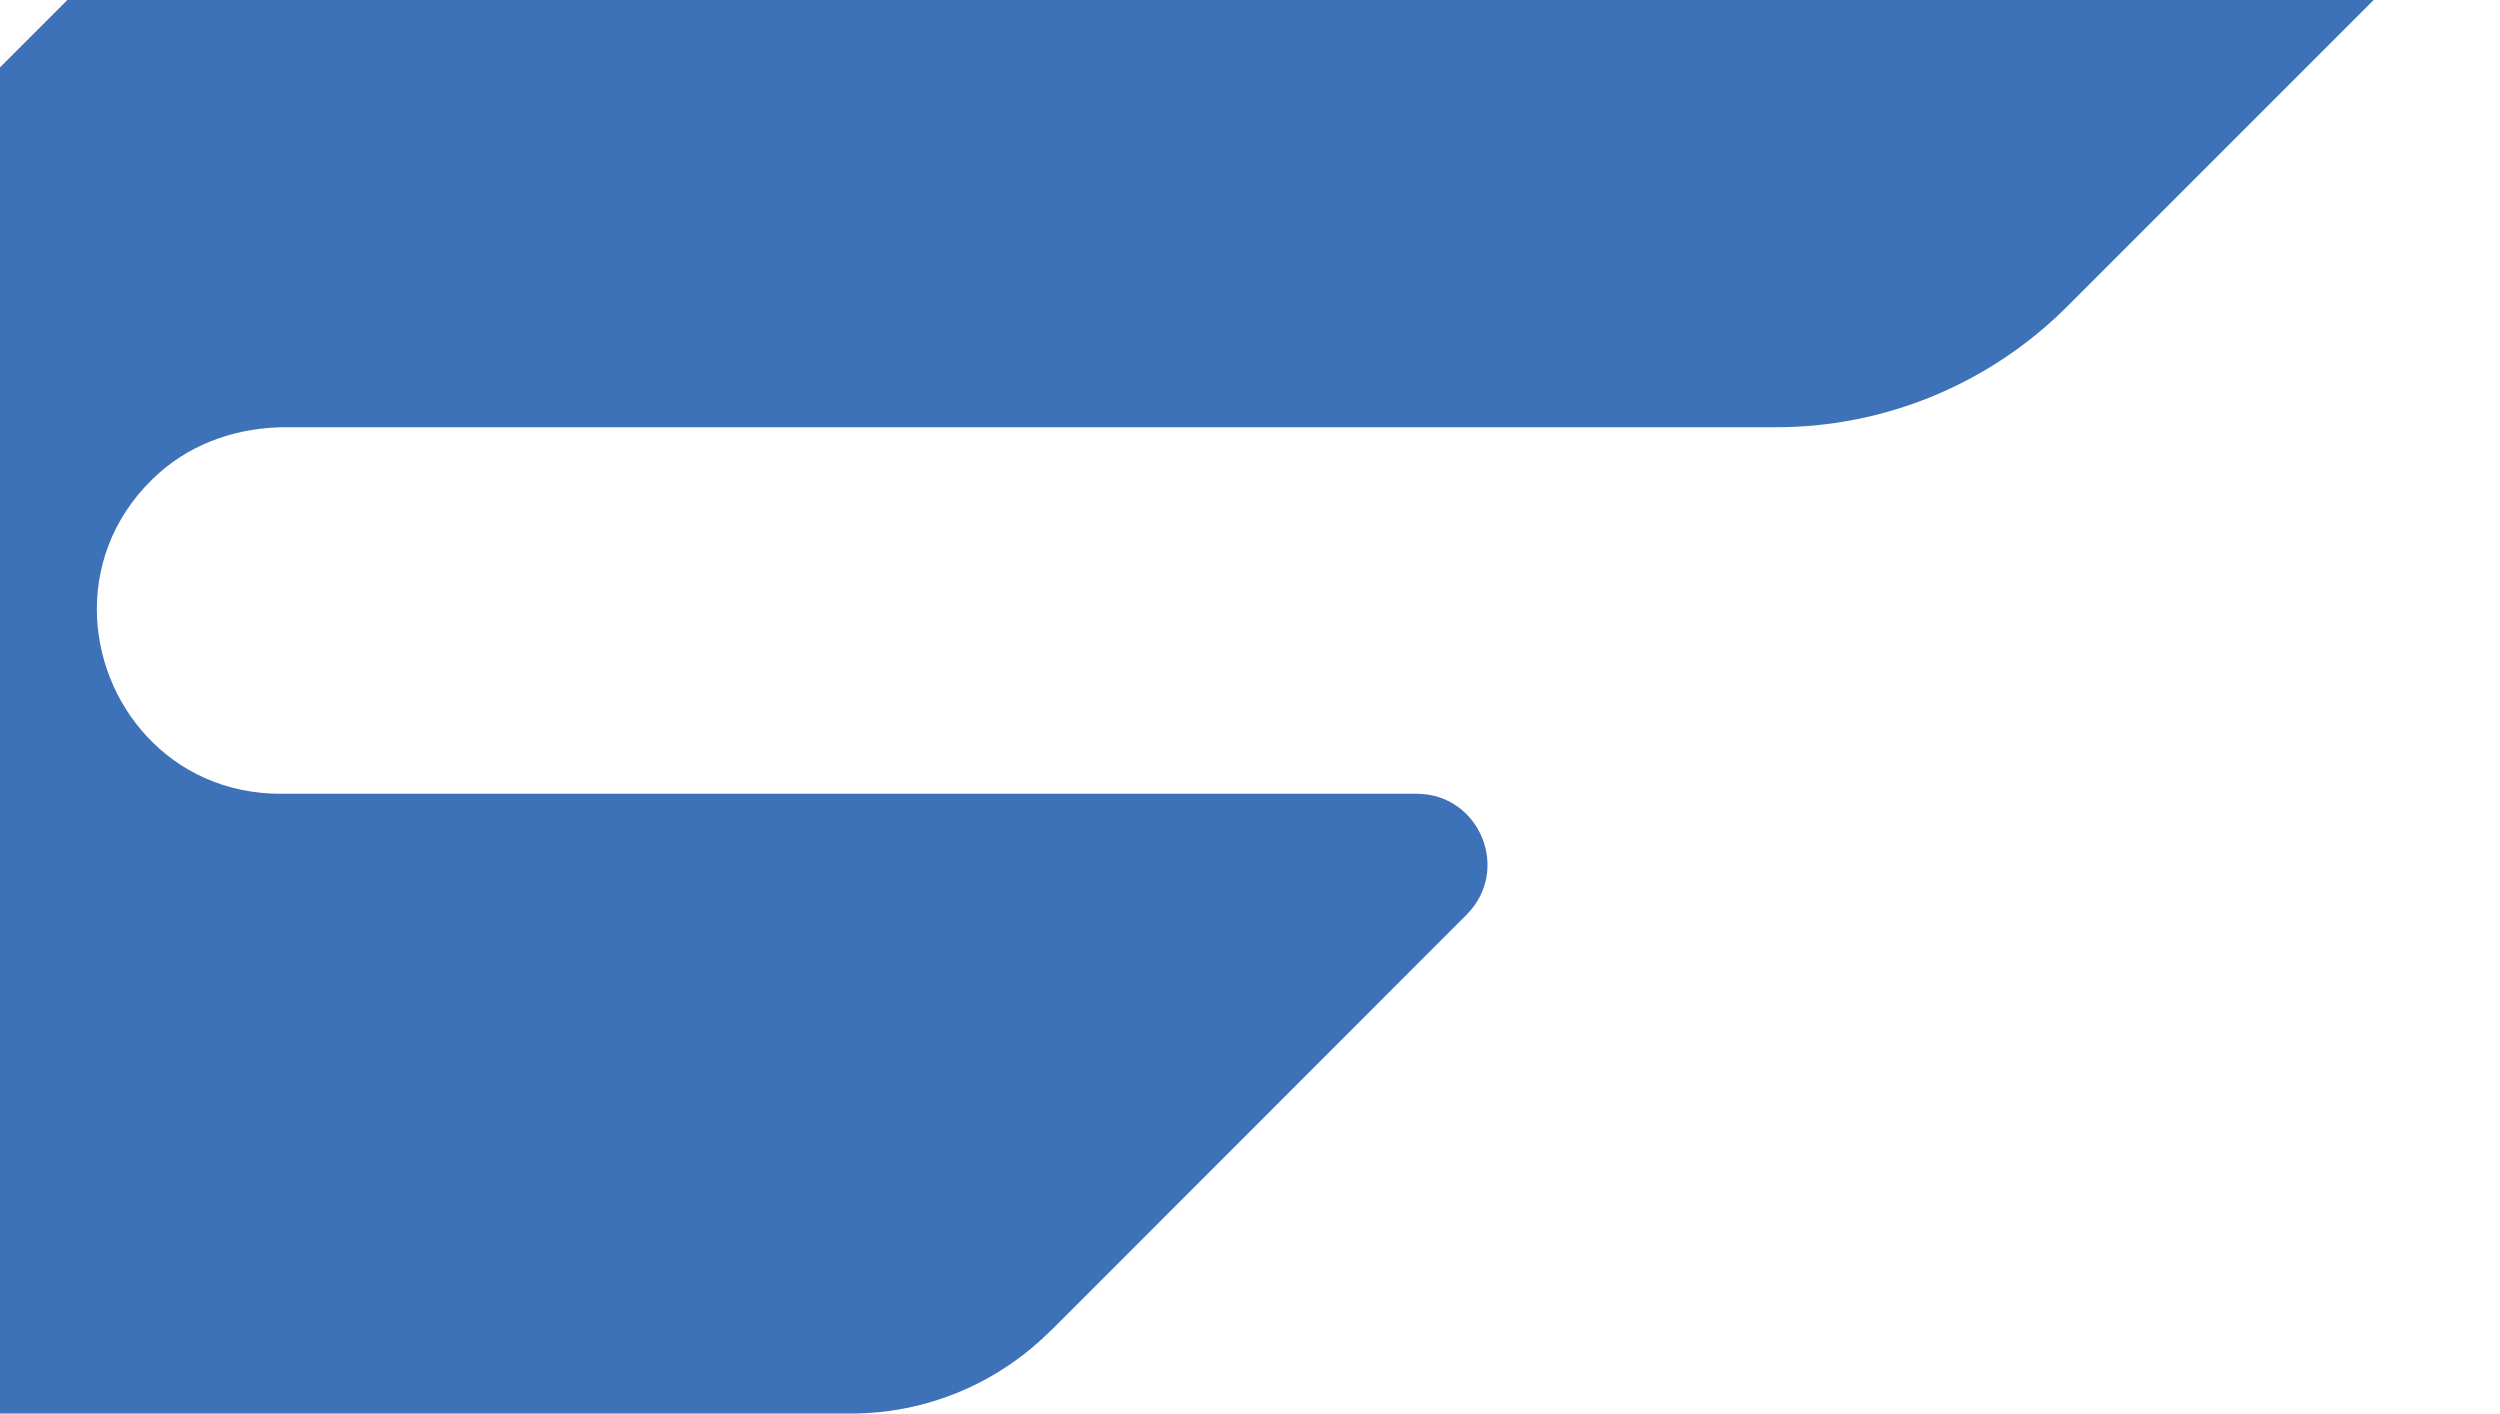 <svg width="359" height="203" viewBox="0 0 359 203" fill="none" xmlns="http://www.w3.org/2000/svg"><path d="M150.824 191.128C143.243 198.709 132.958 202.984 122.217 202.984H-47.474C-101.273 202.984 -128.236 137.932 -90.203 99.898L94.815 -85.156C106.159 -96.445 121.504 -102.839 137.543 -102.839H297.936C351.716 -102.839 378.661 -37.805 340.628 0.228L296.821 44.035C285.733 55.123 270.698 61.353 255.024 61.353H40.979C34.421 61.353 27.918 63.472 22.985 67.801C16.701 73.318 13.906 80.479 13.906 87.458C13.906 100.994 24.392 113.983 40.267 113.983H203.417C212.478 113.983 217.009 124.925 210.615 131.337L150.842 191.146L150.824 191.128Z" fill="#3D71B8"/></svg>